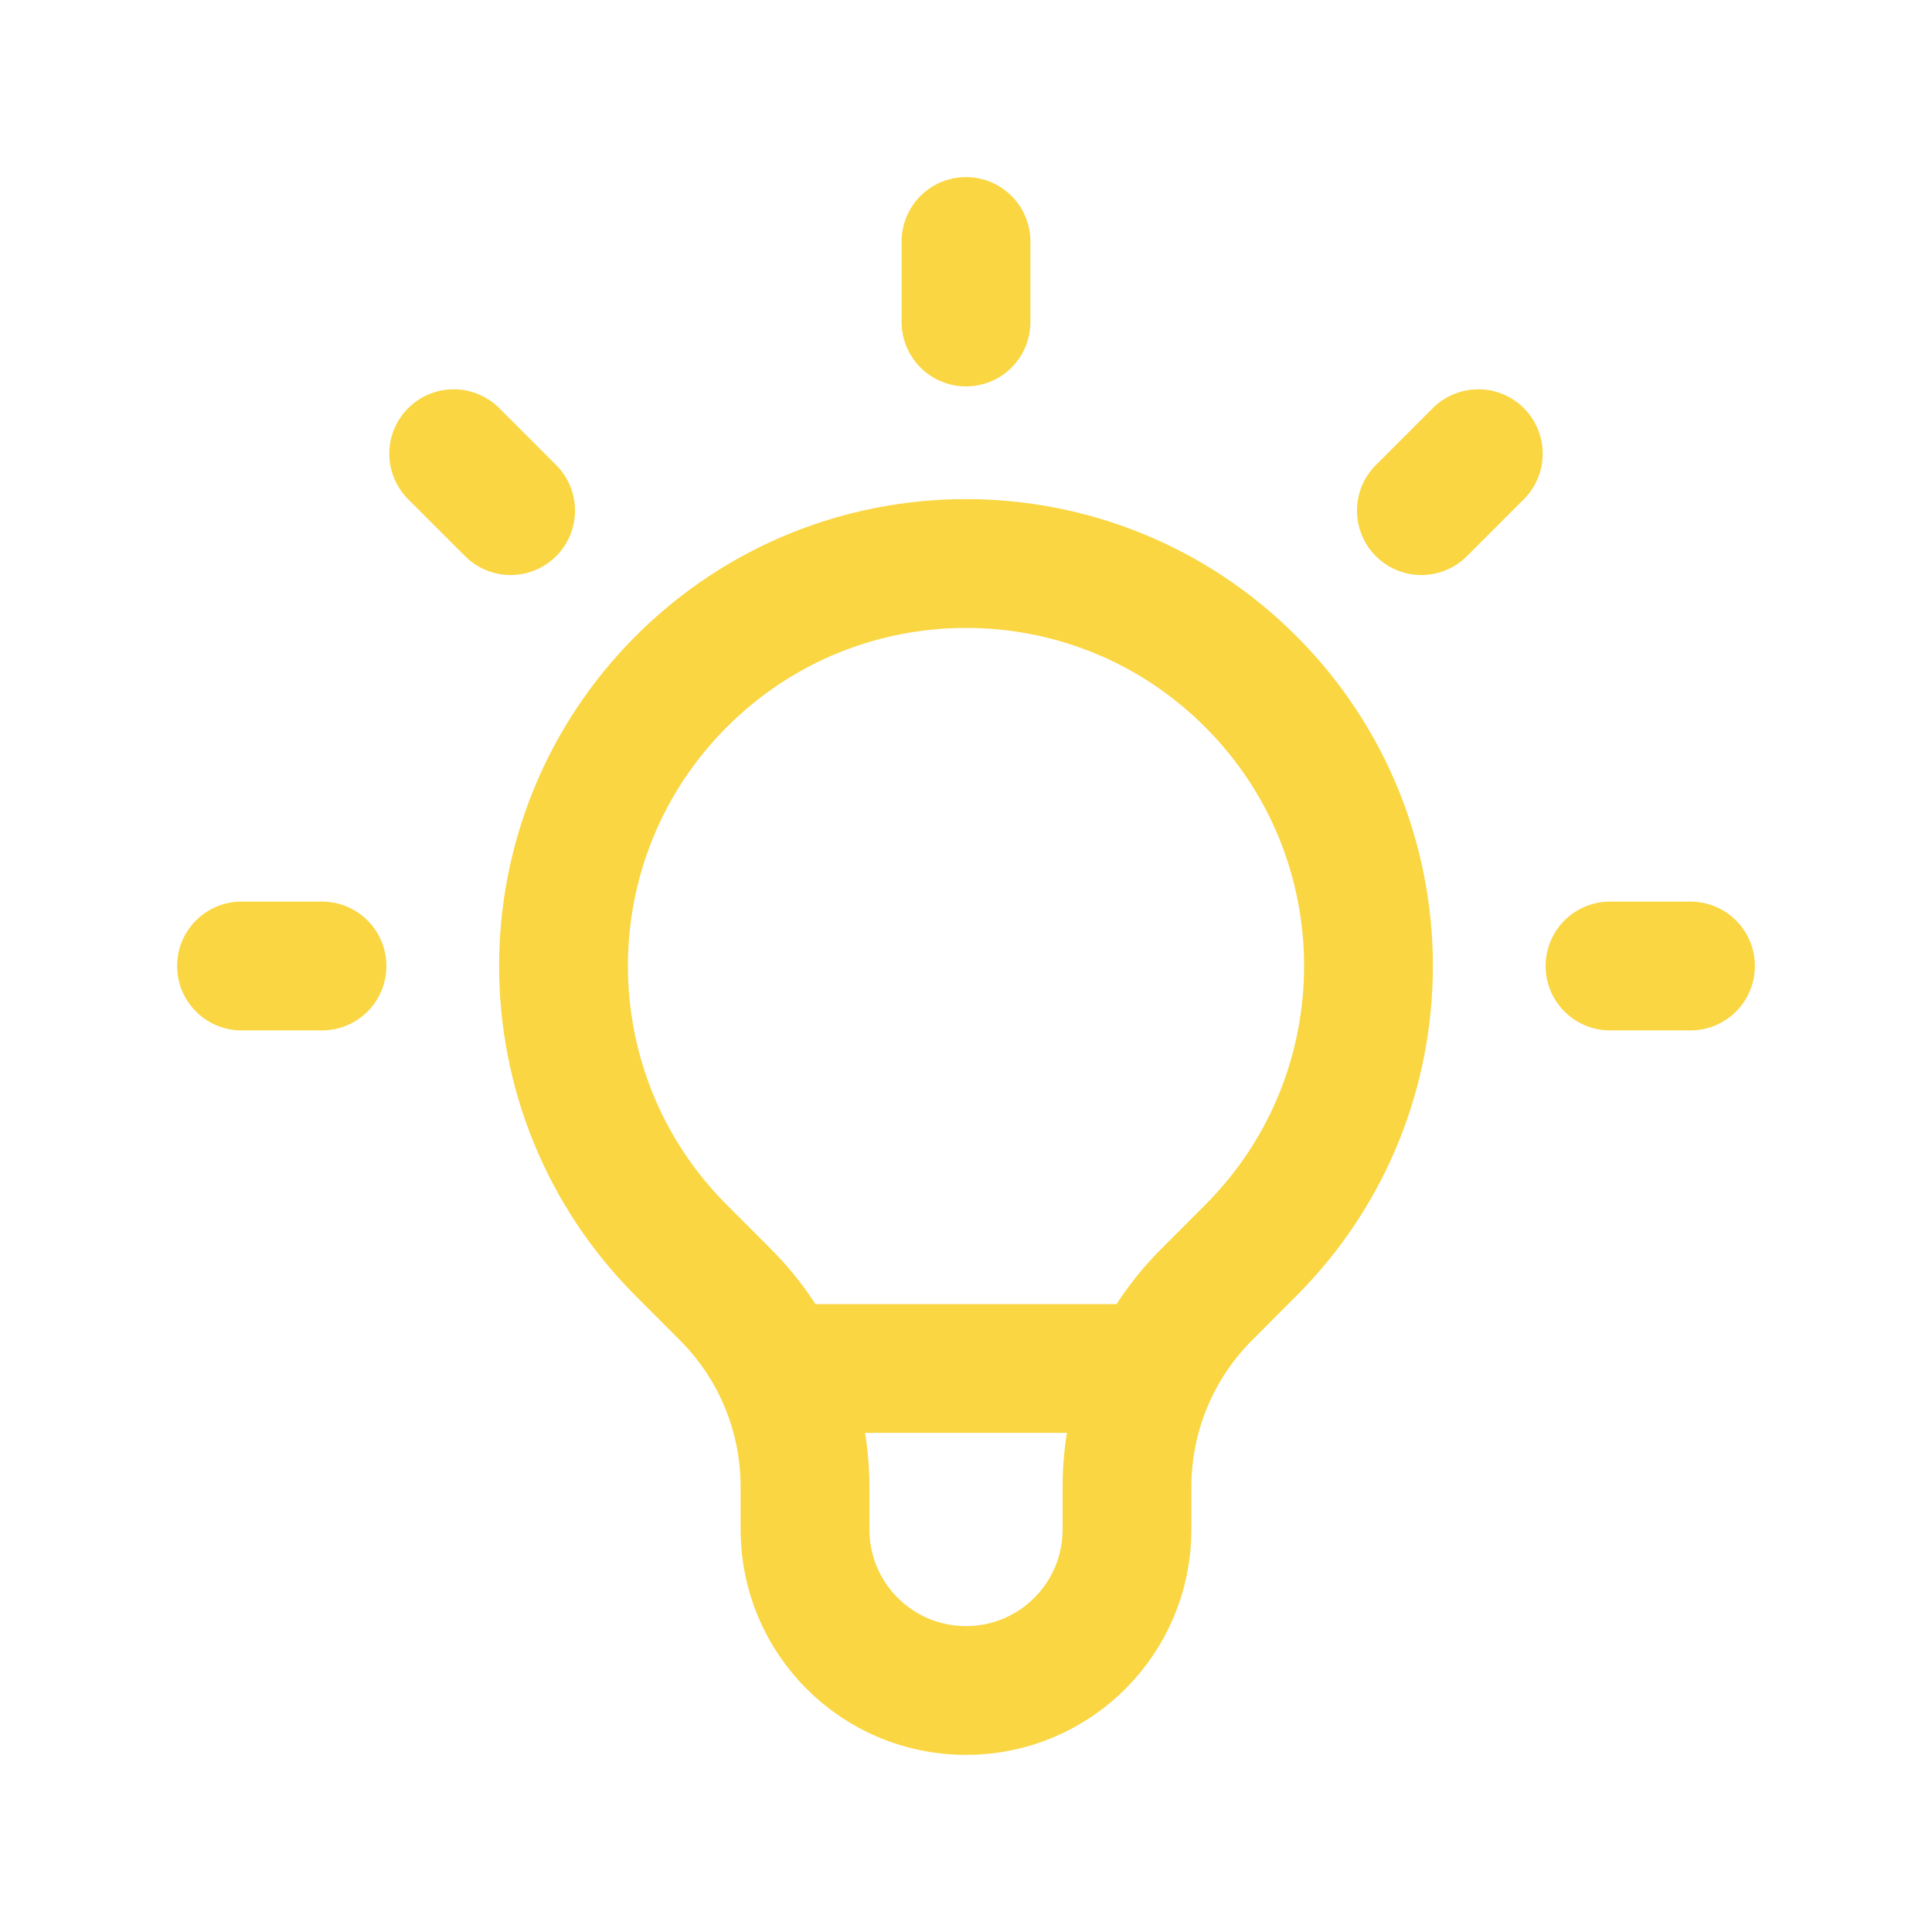 <svg width="30" height="30" viewBox="0 0 30 30" fill="none" xmlns="http://www.w3.org/2000/svg">
<path d="M12.079 21.25H17.921M15 3.75V5M22.955 7.045L22.071 7.929M26.25 15H25M5 15H3.75M7.929 7.929L7.045 7.045M10.581 19.419C8.14 16.979 8.14 13.021 10.581 10.581C13.021 8.14 16.979 8.14 19.419 10.581C21.86 13.021 21.86 16.979 19.419 19.419L18.736 20.103C17.945 20.894 17.5 21.967 17.5 23.086V23.75C17.5 25.131 16.381 26.25 15 26.25C13.619 26.25 12.5 25.131 12.5 23.75V23.086C12.5 21.967 12.056 20.894 11.264 20.103L10.581 19.419Z" stroke="#FAD642" stroke-width="2" stroke-linecap="round" stroke-linejoin="round"/>
</svg>
